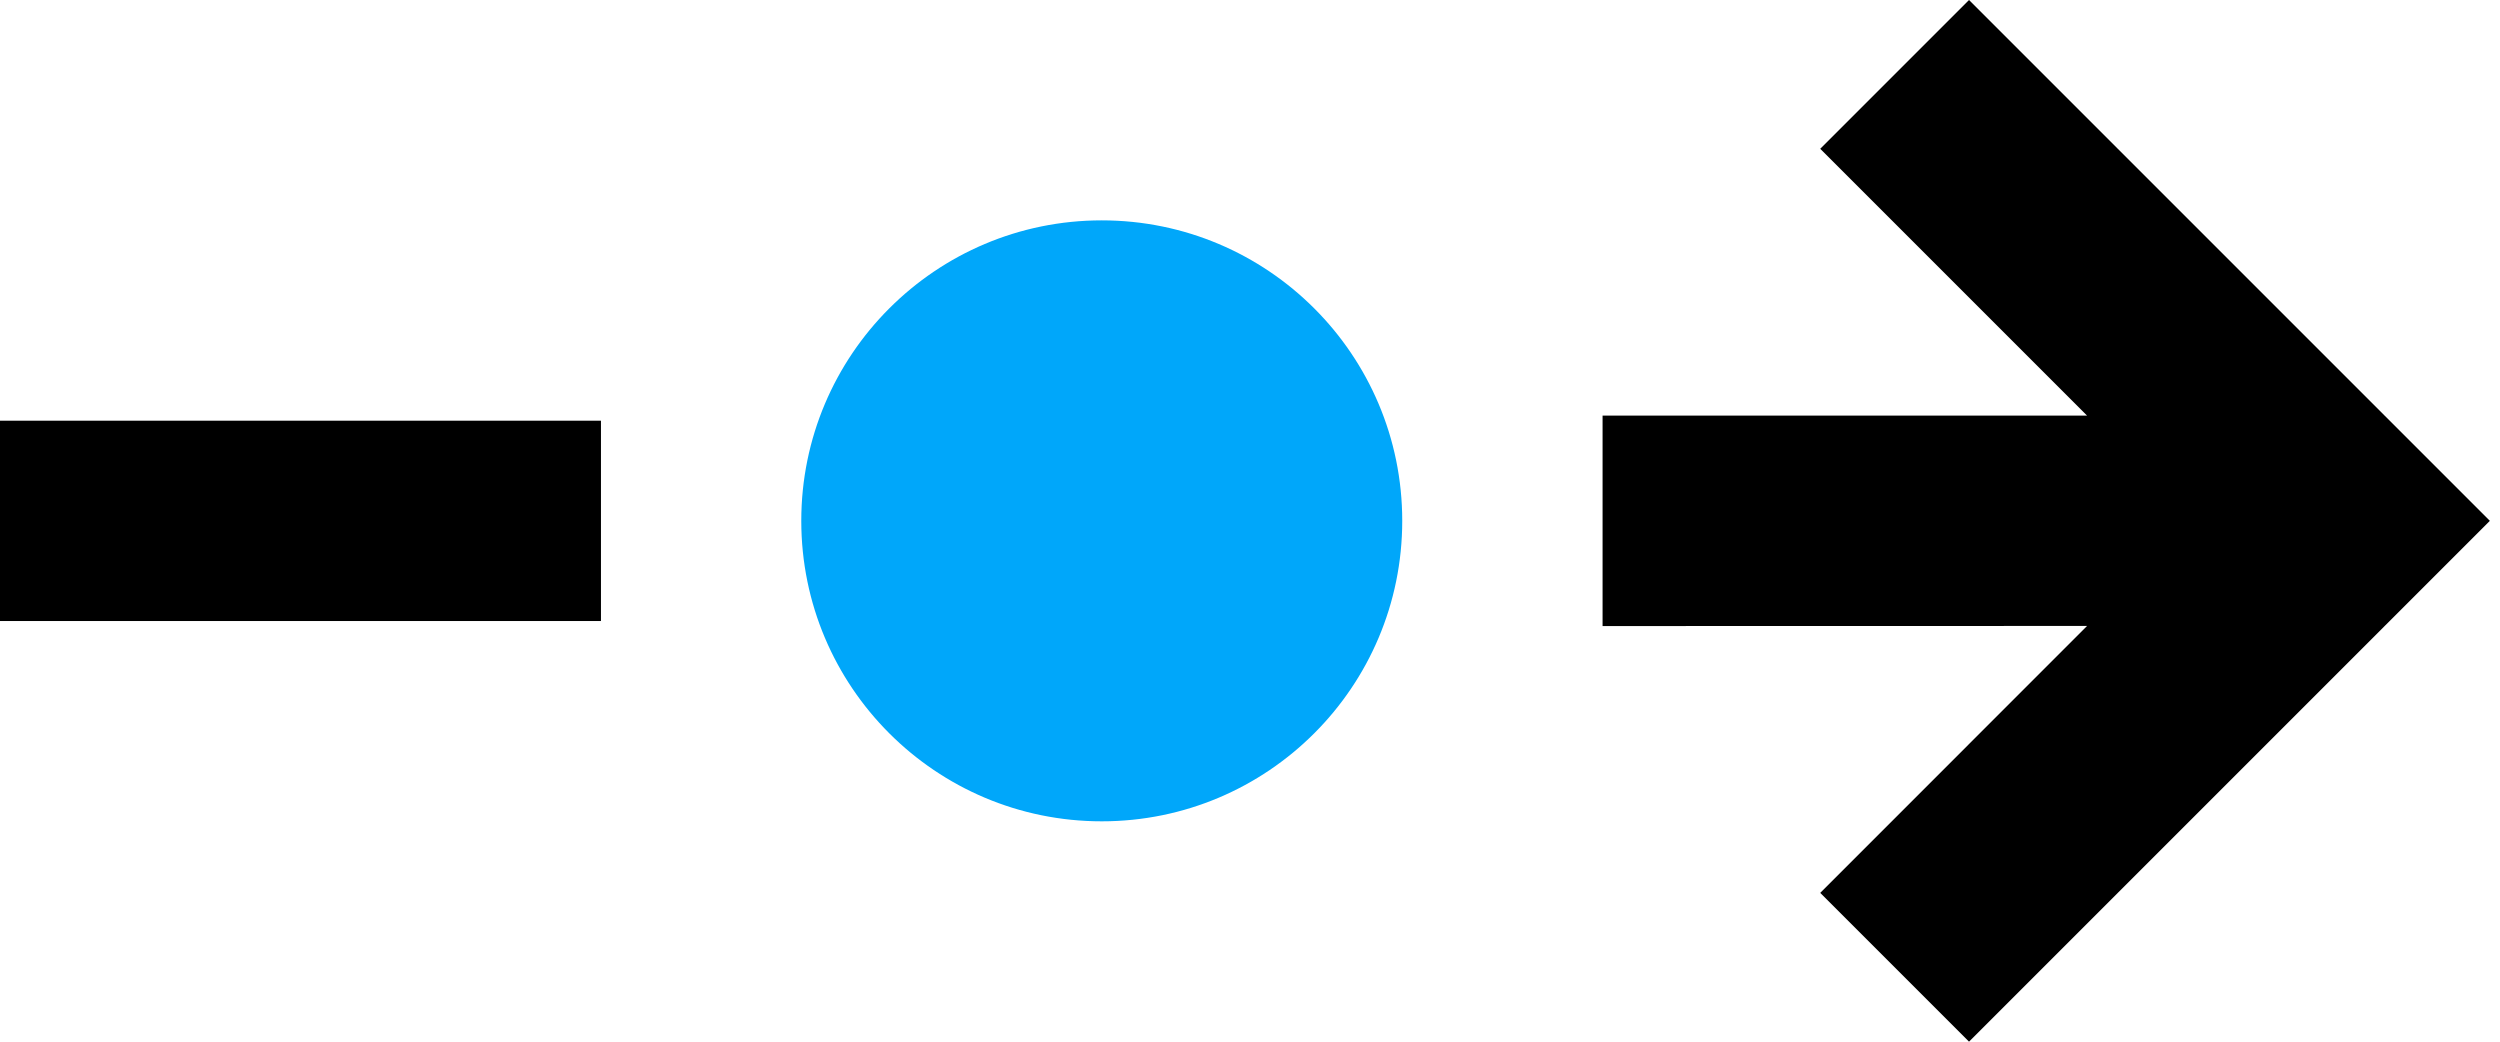 <svg width="240" height="100" viewBox="0 0 240 100" fill="none" xmlns="http://www.w3.org/2000/svg">
<circle cx="105.769" cy="50.001" r="28.846" fill="#00A7FA"/>
<path d="M189.025 0L239.025 50L189.025 100L174.743 85.717L200.359 60.091L153.847 60.101V39.899H200.359L174.743 14.283L189.025 0Z" fill="black"/>
<rect y="40.387" width="57.692" height="19.231" fill="black"/>
</svg>
